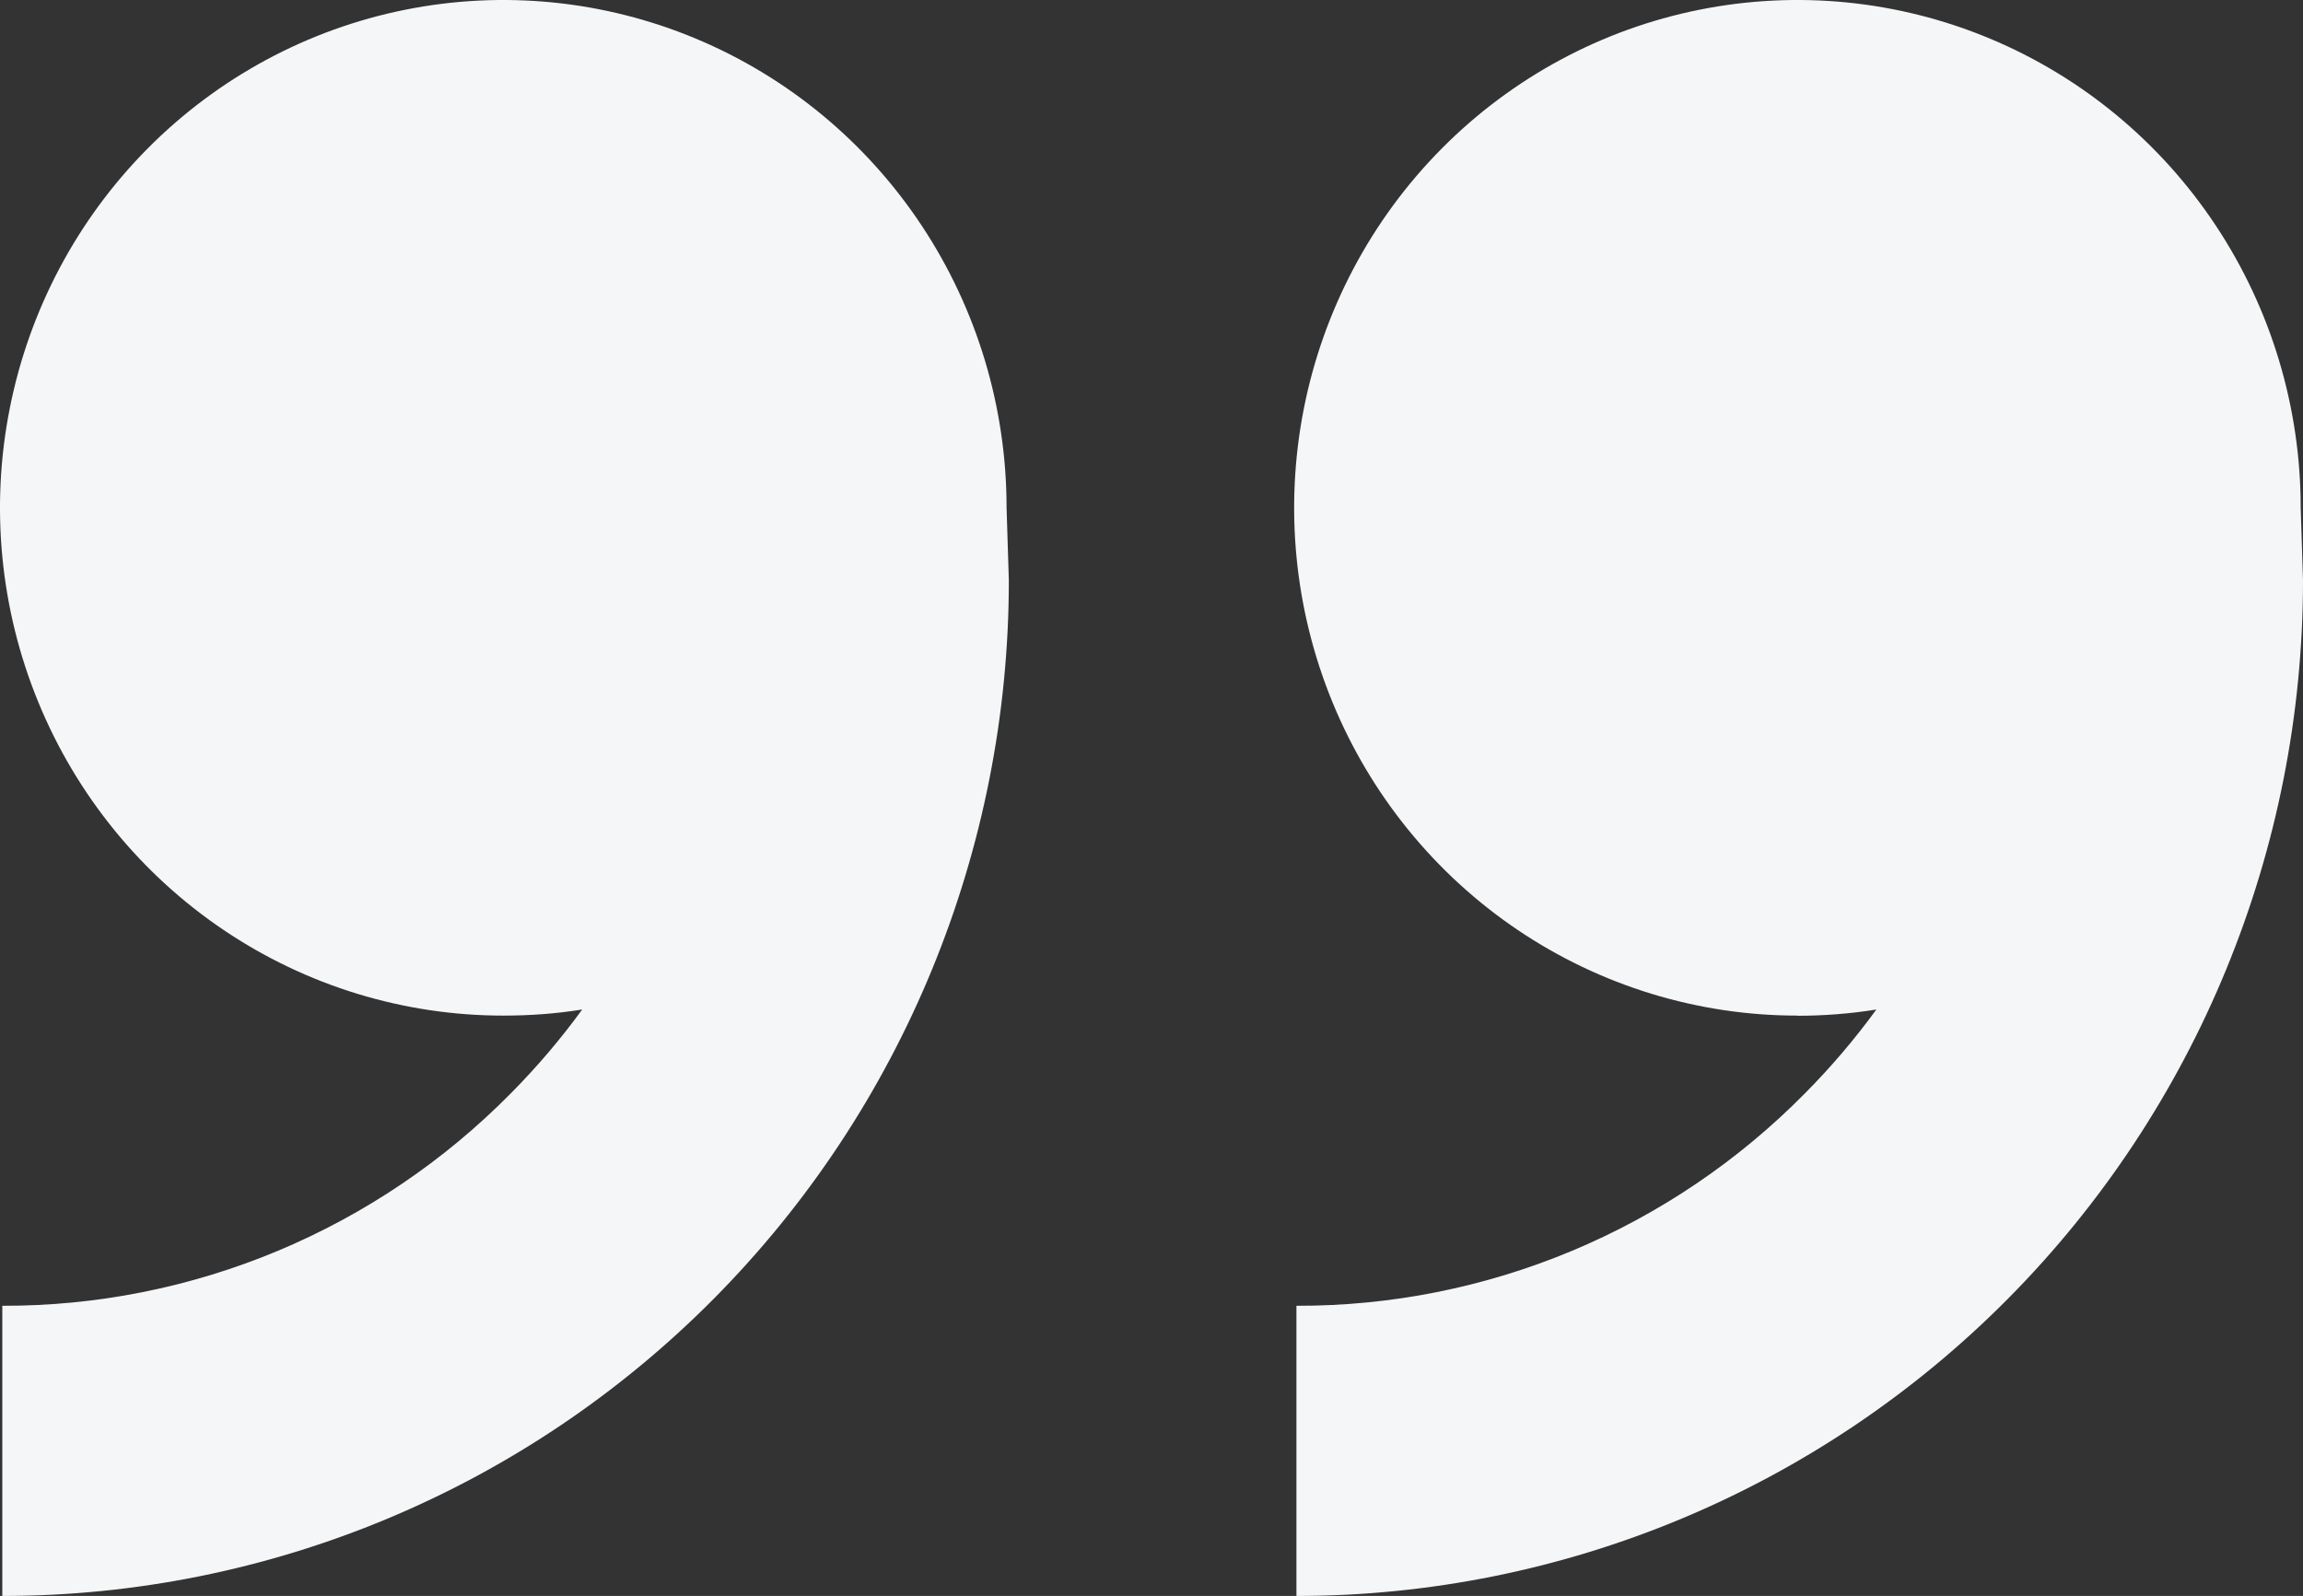 <svg width="88" height="61" viewBox="0 0 88 61" fill="none" xmlns="http://www.w3.org/2000/svg">
<rect x="0" y="0" width="88" height="61" fill="#333333" stroke="none"/>
<path d="M68.681 38.818C64.878 38.818 61.16 37.68 57.997 35.547C54.835 33.414 52.37 30.383 50.914 26.837C49.459 23.29 49.078 19.388 49.82 15.623C50.562 11.858 52.394 8.399 55.083 5.685C57.773 2.97 61.199 1.122 64.93 0.373C68.66 -0.376 72.527 0.008 76.041 1.477C79.555 2.946 82.558 5.434 84.671 8.626C86.784 11.818 87.912 15.57 87.912 19.409L88 22.182C88 32.477 83.948 42.351 76.735 49.63C69.522 56.91 59.739 61 49.538 61L49.538 49.909C53.148 49.919 56.723 49.206 60.058 47.813C63.393 46.419 66.421 44.373 68.967 41.791C69.957 40.794 70.87 39.722 71.698 38.585C70.713 38.744 69.709 38.824 68.687 38.824L68.681 38.818ZM19.231 38.818C15.427 38.818 11.709 37.68 8.547 35.547C5.384 33.414 2.919 30.383 1.464 26.837C0.008 23.29 -0.373 19.388 0.37 15.623C1.112 11.858 2.943 8.399 5.633 5.685C8.322 2.97 11.749 1.122 15.479 0.373C19.209 -0.376 23.076 0.008 26.59 1.477C30.104 2.946 33.108 5.434 35.221 8.626C37.334 11.818 38.462 15.57 38.462 19.409L38.549 22.182C38.549 32.477 34.497 42.351 27.284 49.63C20.071 56.91 10.289 61 0.088 61L0.088 49.909C3.697 49.919 7.273 49.206 10.607 47.813C13.942 46.419 16.97 44.373 19.517 41.791C20.506 40.794 21.419 39.722 22.247 38.585C21.262 38.744 20.256 38.818 19.231 38.818Z" fill="#F5F6F7"/>
</svg>
